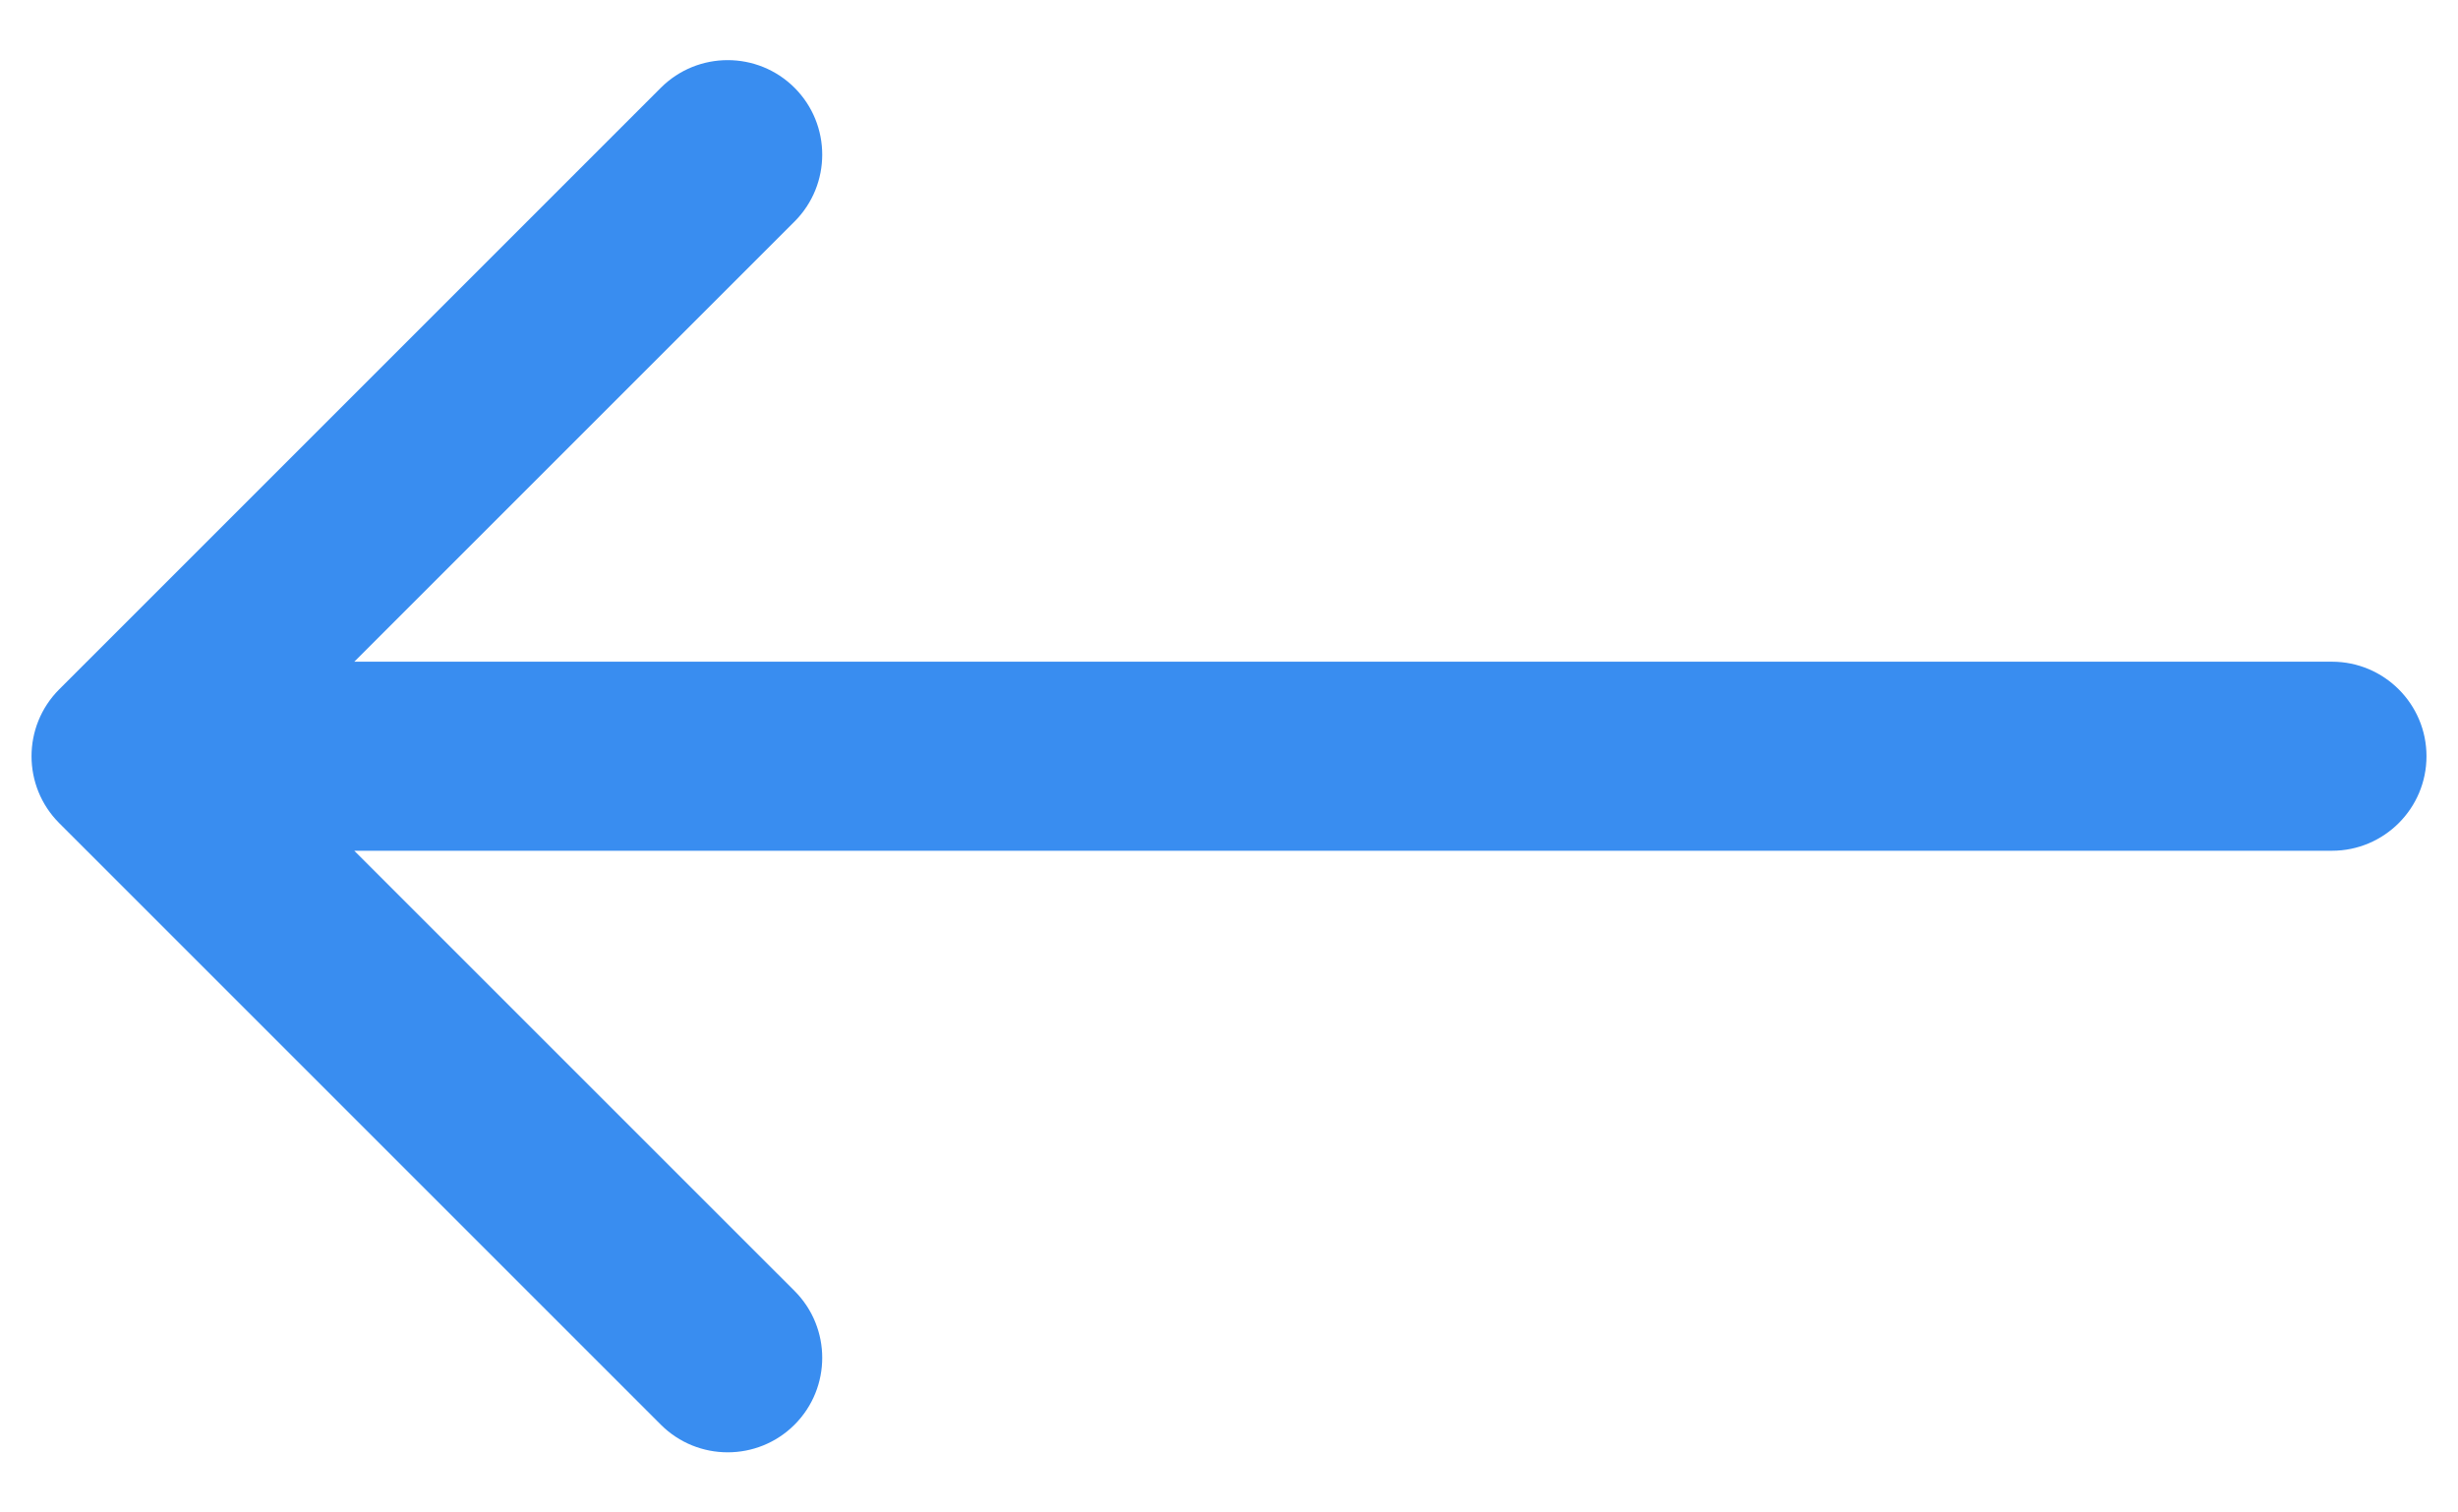 <svg width="39" height="24" viewBox="0 0 39 24" fill="none" xmlns="http://www.w3.org/2000/svg">
<path d="M0.939 10.939C0.354 11.525 0.354 12.475 0.939 13.061L10.485 22.607C11.071 23.192 12.021 23.192 12.607 22.607C13.192 22.021 13.192 21.071 12.607 20.485L4.121 12L12.607 3.515C13.192 2.929 13.192 1.979 12.607 1.393C12.021 0.808 11.071 0.808 10.485 1.393L0.939 10.939ZM37 13.5C37.828 13.5 38.5 12.828 38.5 12C38.5 11.172 37.828 10.5 37 10.5L37 13.5ZM2 13.5L37 13.5L37 10.5L2 10.5L2 13.5Z" fill="#398DF0"/>
</svg>
